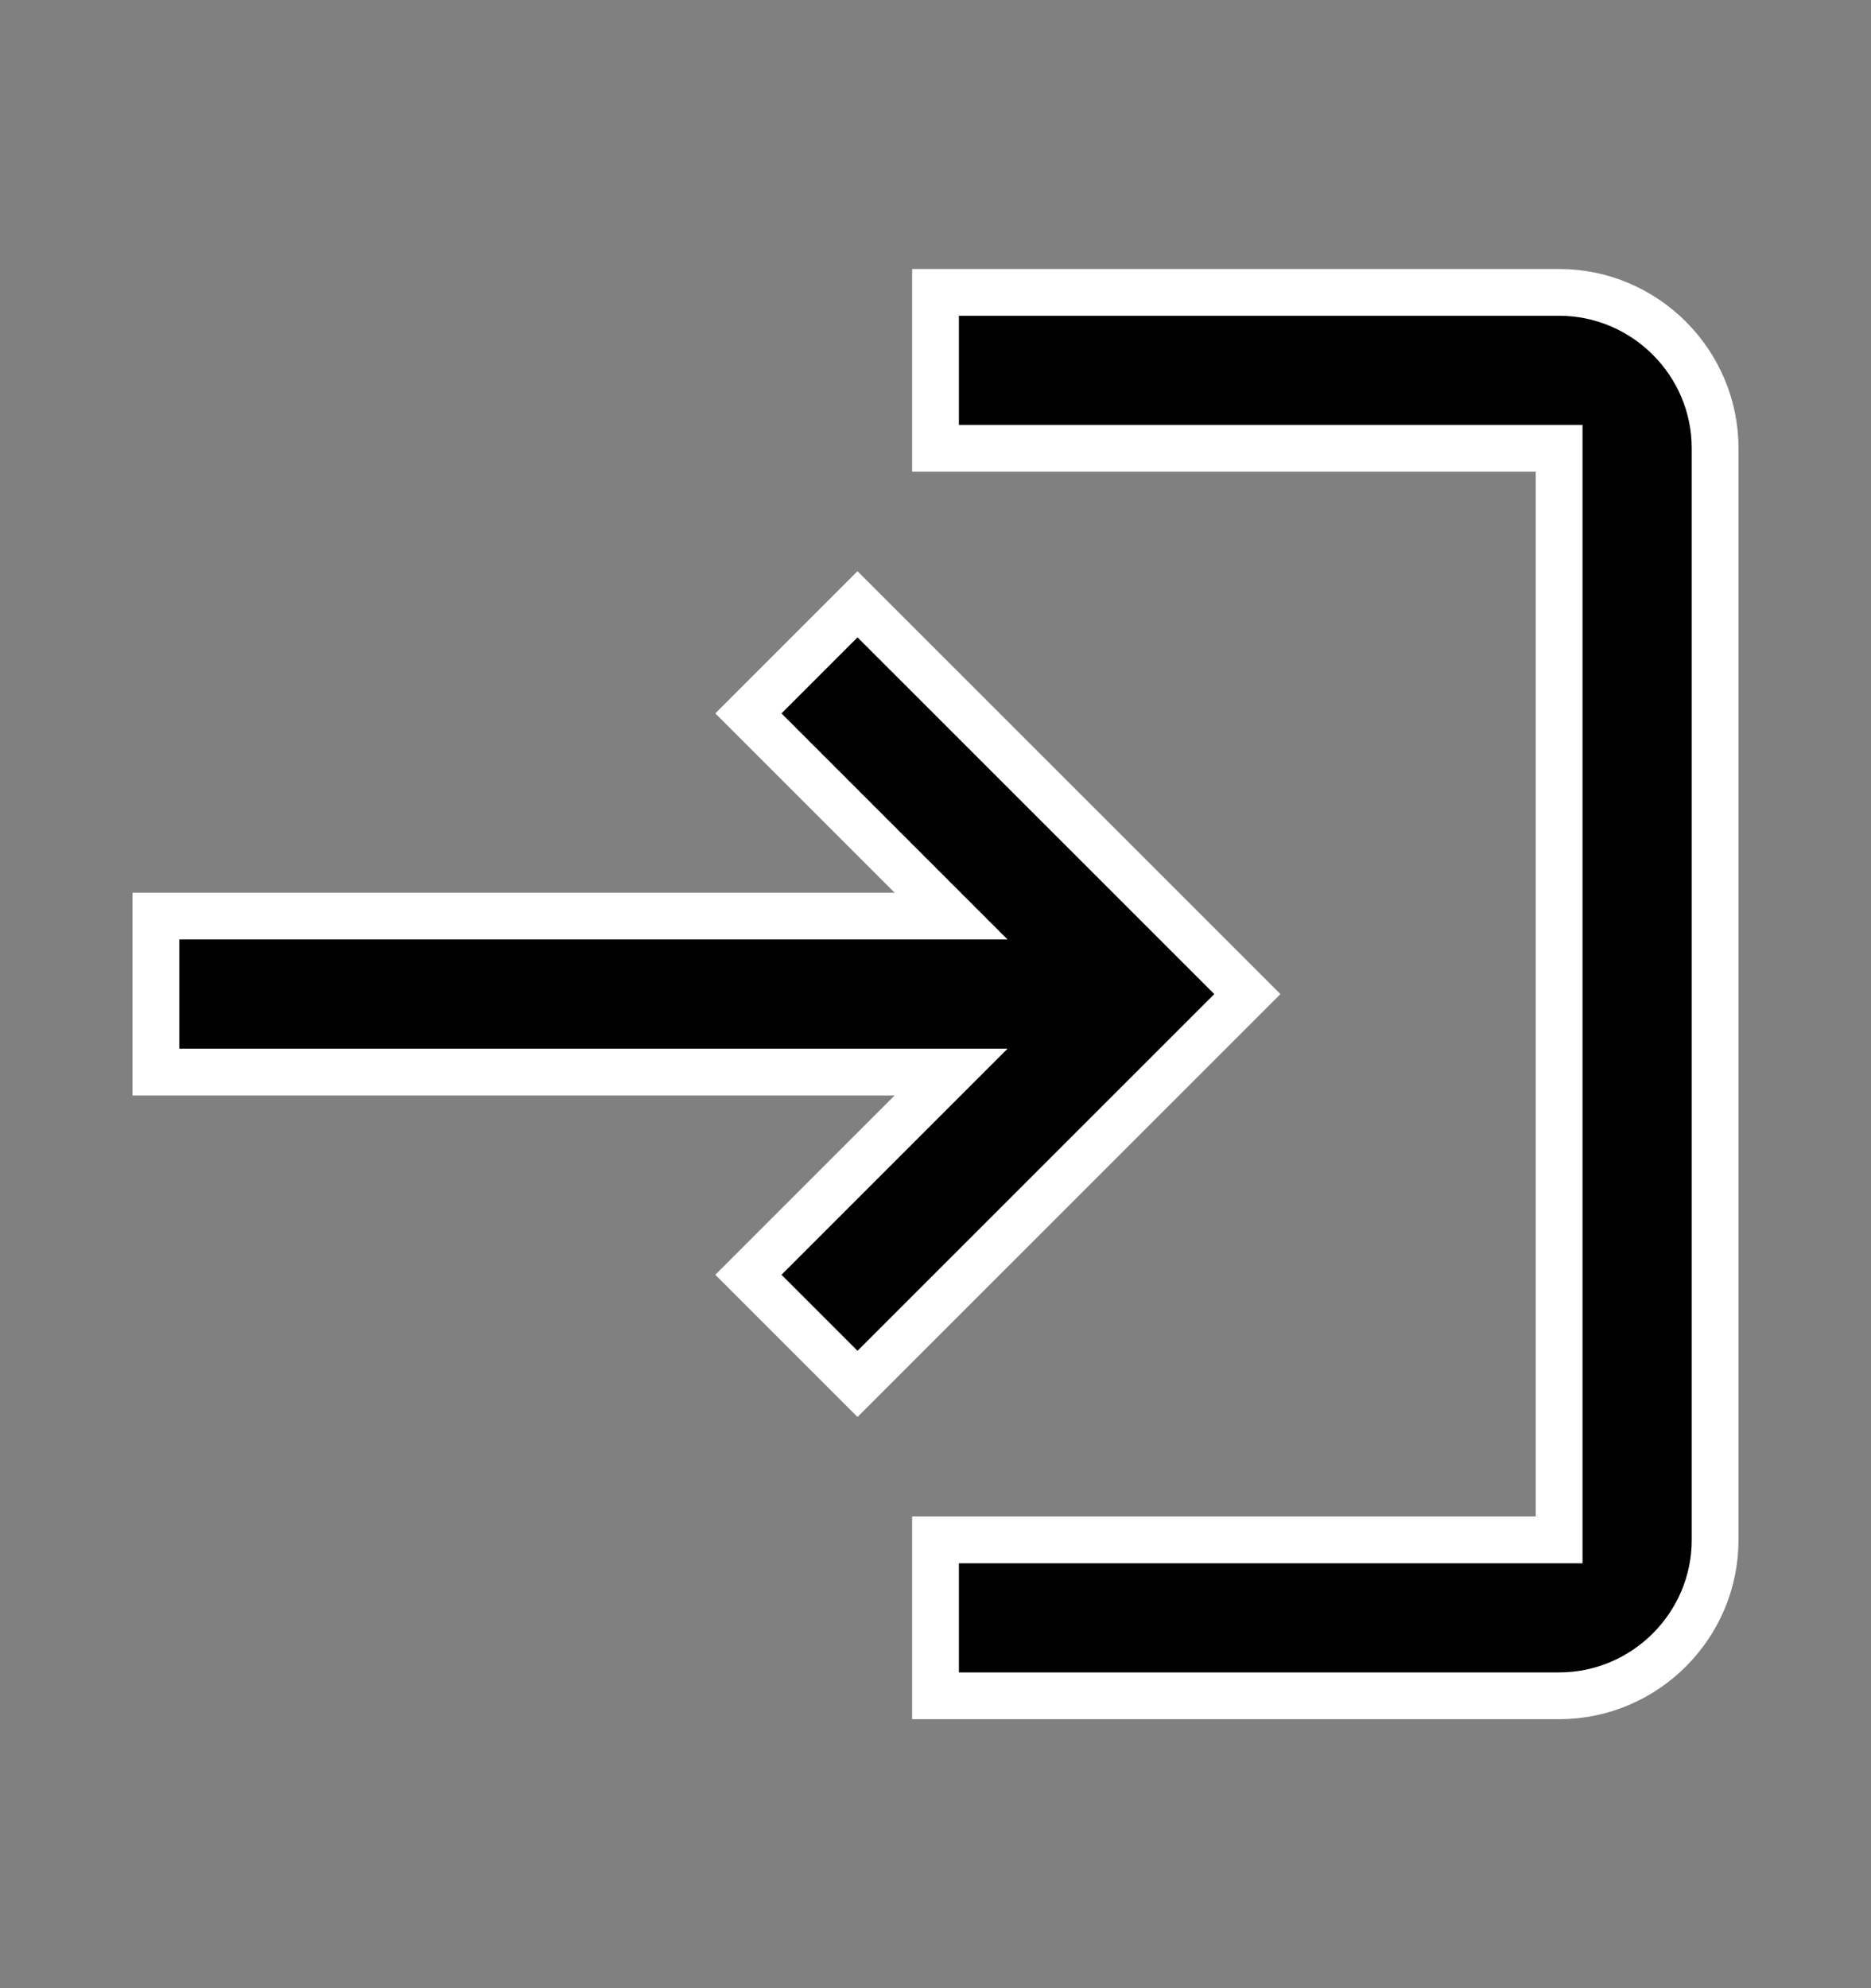 <svg width="16" height="17" viewBox="0 0 16 17" fill="none" xmlns="http://www.w3.org/2000/svg">
<rect x="0" y="0" width="16" height="17" fill="#808080" stroke="none"/>
<path d="M7.333 5.167L6.4 6.1L8.133 7.833H1.333V9.167H8.133L6.4 10.9L7.333 11.833L10.667 8.5L7.333 5.167ZM13.333 13.167H8V14.5H13.333C14.067 14.5 14.667 13.9 14.667 13.167V3.833C14.667 3.1 14.067 2.5 13.333 2.5H8V3.833H13.333V13.167Z" fill="black" stroke="white" stroke-width="0.4"/>
</svg>
